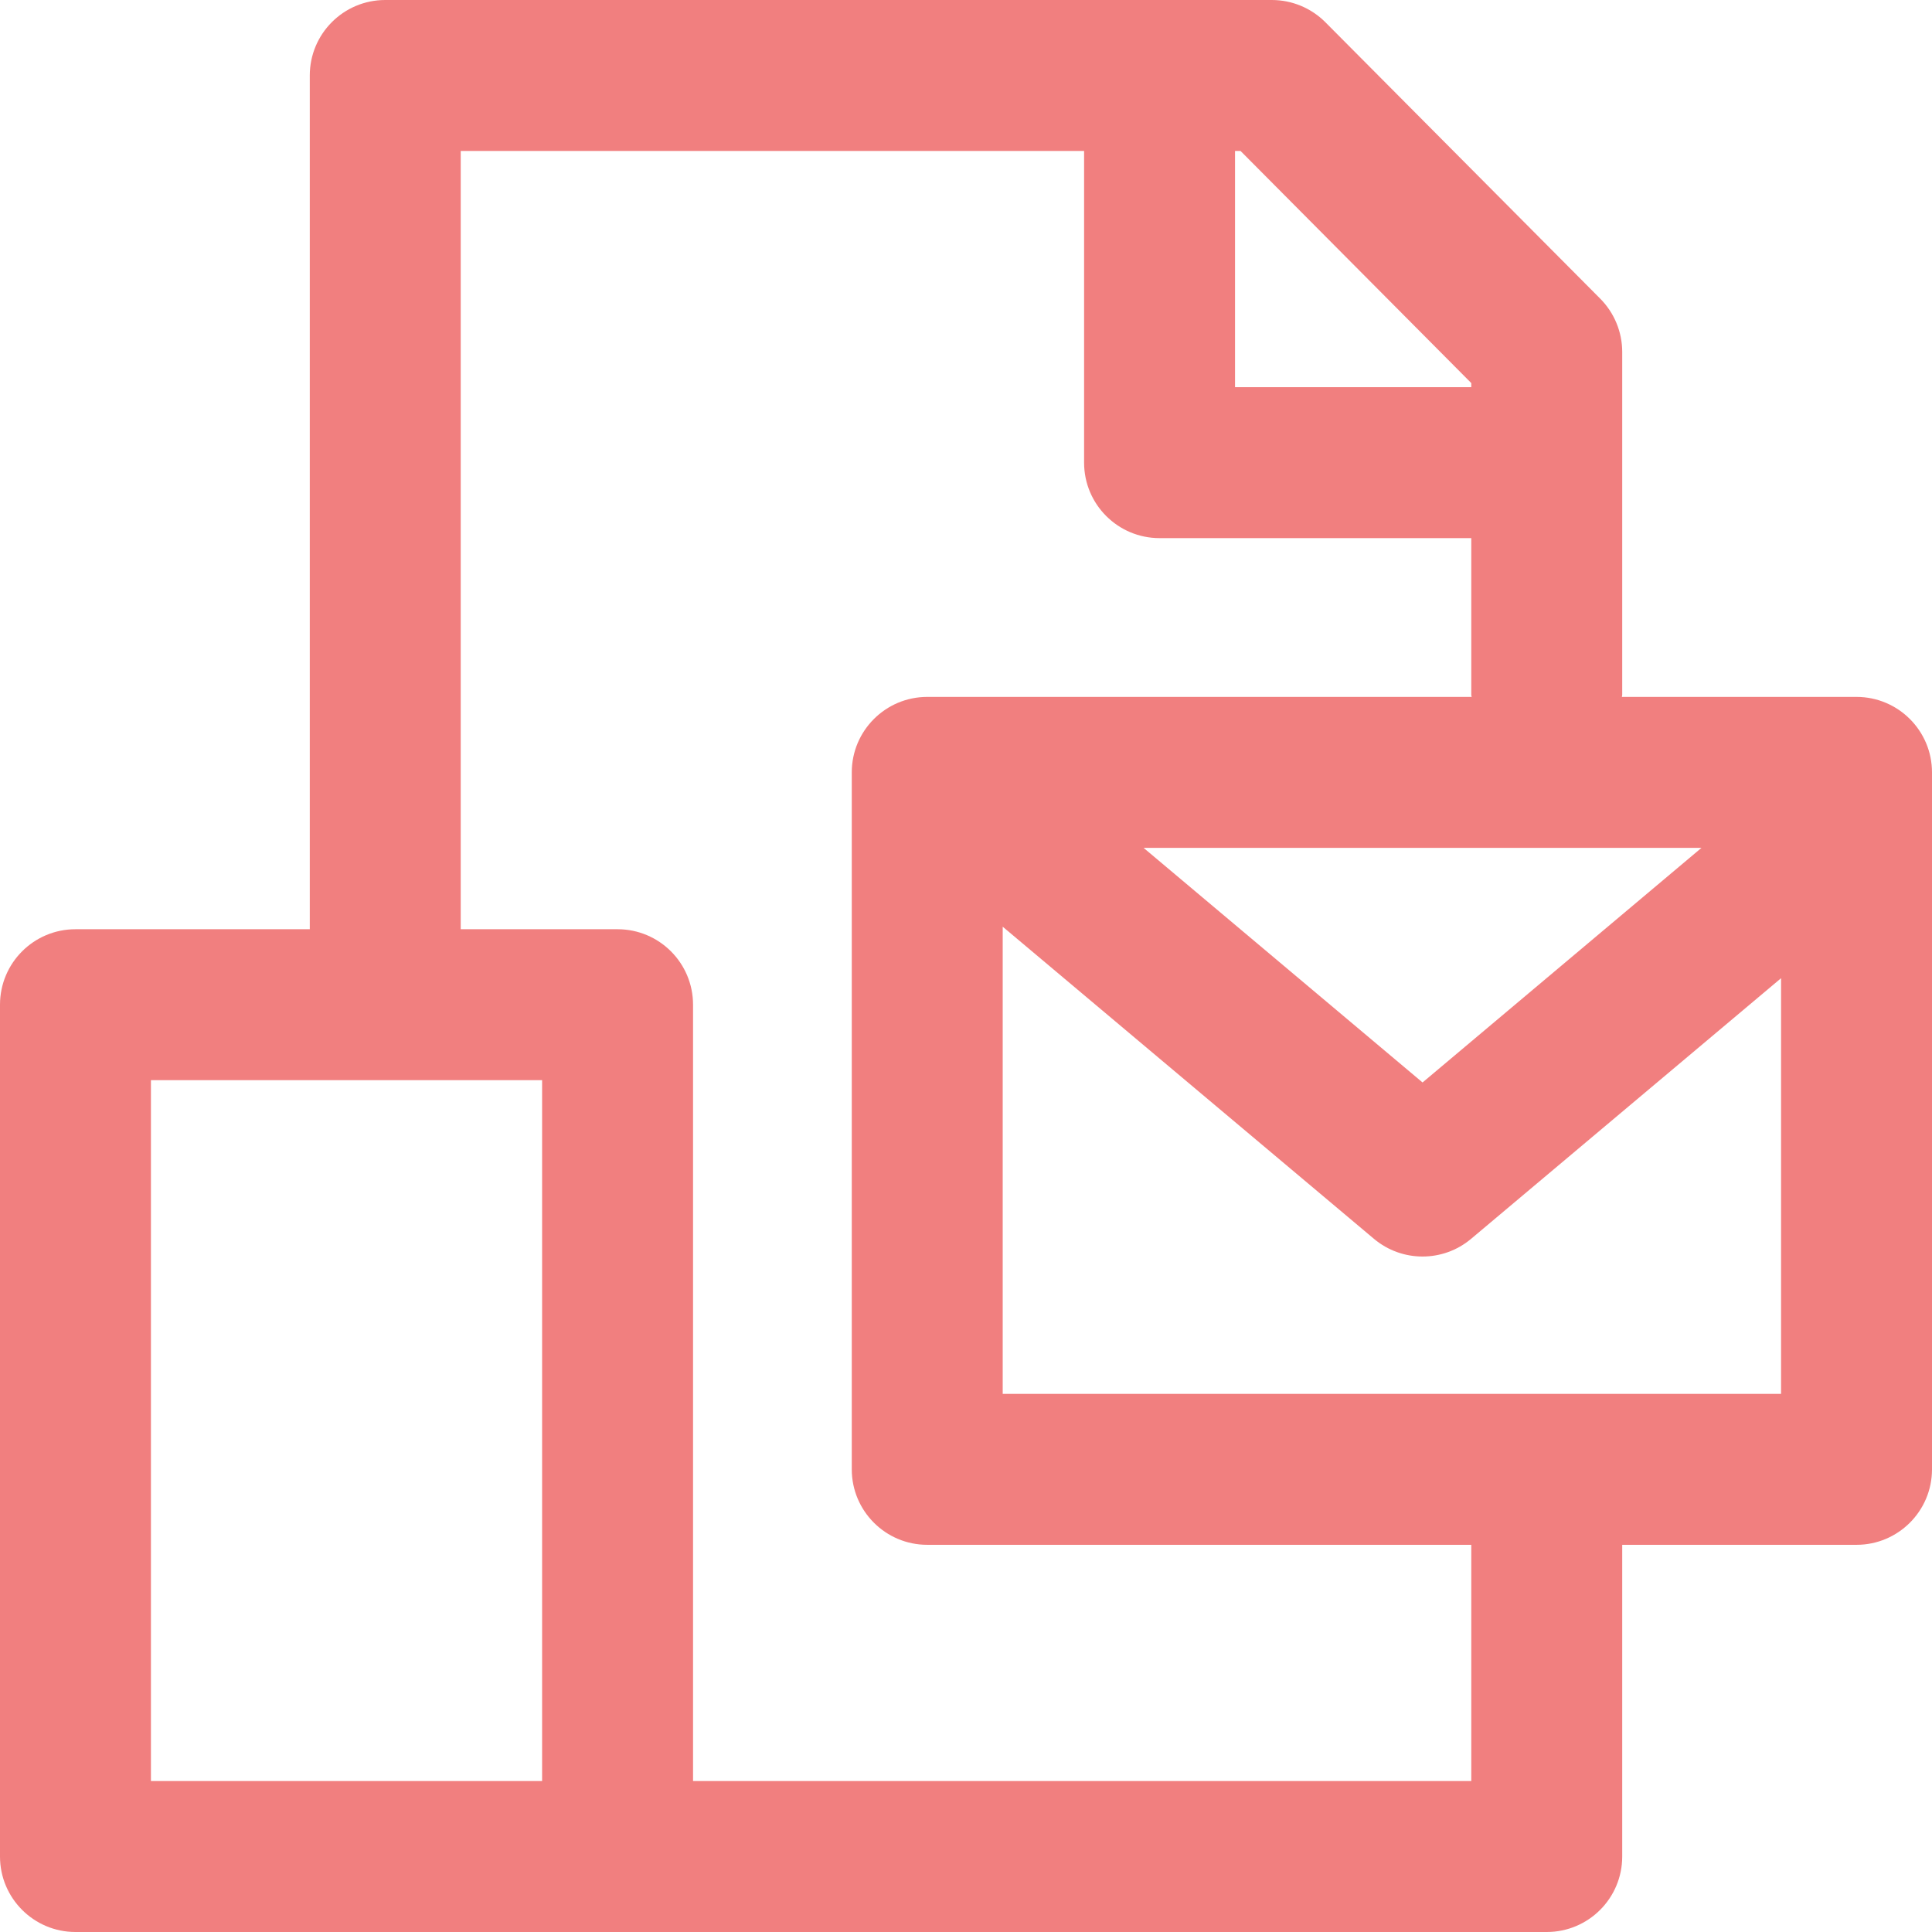 <?xml version="1.0" encoding="UTF-8"?>
<svg width="32px" height="32px" viewBox="0 0 32 32" version="1.1" xmlns="http://www.w3.org/2000/svg" xmlns:xlink="http://www.w3.org/1999/xlink">
    <!-- Generator: Sketch 54.1 (76490) - https://sketchapp.com -->
    <title>Icon3 32x32</title>
    <desc>Created with Sketch.</desc>
    <g id="Page-2" stroke="none" stroke-width="1" fill="none" fill-rule="evenodd">
        <g id="SW-Landing-Update-" transform="translate(-864, -1339)" fill="#F17F7F">
            <g id="Group-3-Copy" transform="translate(329, 1285)">
                <g id="Group-10">
                    <path d="M565.75,65.543 L561.863,65.543 C561.863,65.532 561.869,65.522 561.869,65.511 L561.869,59.829 C561.869,59.499 561.738,59.182 561.506,58.948 L556.953,54.369 C556.718,54.133 556.399,54 556.066,54 L541.381,54 C540.69,54 540.131,54.56 540.131,55.25 L540.131,69.391 L536.25,69.391 C535.56,69.391 535,69.95 535,70.641 L535,84.75 C535,85.44 535.56,86 536.25,86 L560.619,86 C561.31,86 561.869,85.44 561.869,84.75 L561.869,79.587 L565.75,79.587 C566.44,79.587 567,79.027 567,78.337 L567,66.793 C567,66.103 566.44,65.543 565.75,65.543 L565.75,65.543 Z M563.182,68.043 L558.562,71.929 L553.941,68.043 L563.182,68.043 L563.182,68.043 Z M555.456,56.5 L555.547,56.5 L559.369,60.345 L559.369,60.413 L555.456,60.413 L555.456,56.5 L555.456,56.5 Z M537.5,71.891 L543.979,71.891 L543.979,83.5 L537.5,83.5 L537.5,71.891 Z M559.369,83.5 L546.479,83.5 L546.479,70.641 C546.479,69.95 545.919,69.391 545.229,69.391 L542.631,69.391 L542.631,56.5 L552.956,56.5 L552.956,61.663 C552.956,62.354 553.516,62.913 554.206,62.913 L559.369,62.913 L559.369,65.511 C559.369,65.522 559.375,65.532 559.376,65.543 L550.358,65.543 C549.668,65.543 549.108,66.103 549.108,66.793 L549.108,78.337 C549.108,79.027 549.668,79.587 550.358,79.587 L559.369,79.587 L559.369,83.5 L559.369,83.5 Z M564.5,77.087 L551.608,77.087 L551.608,69.349 L557.757,74.519 C557.989,74.714 558.275,74.812 558.562,74.812 C558.848,74.812 559.134,74.714 559.366,74.519 L564.5,70.202 L564.5,77.087 L564.5,77.087 Z" id="Icon3-32x32"></path>
                </g>
            </g>
        </g>
    </g>
</svg>